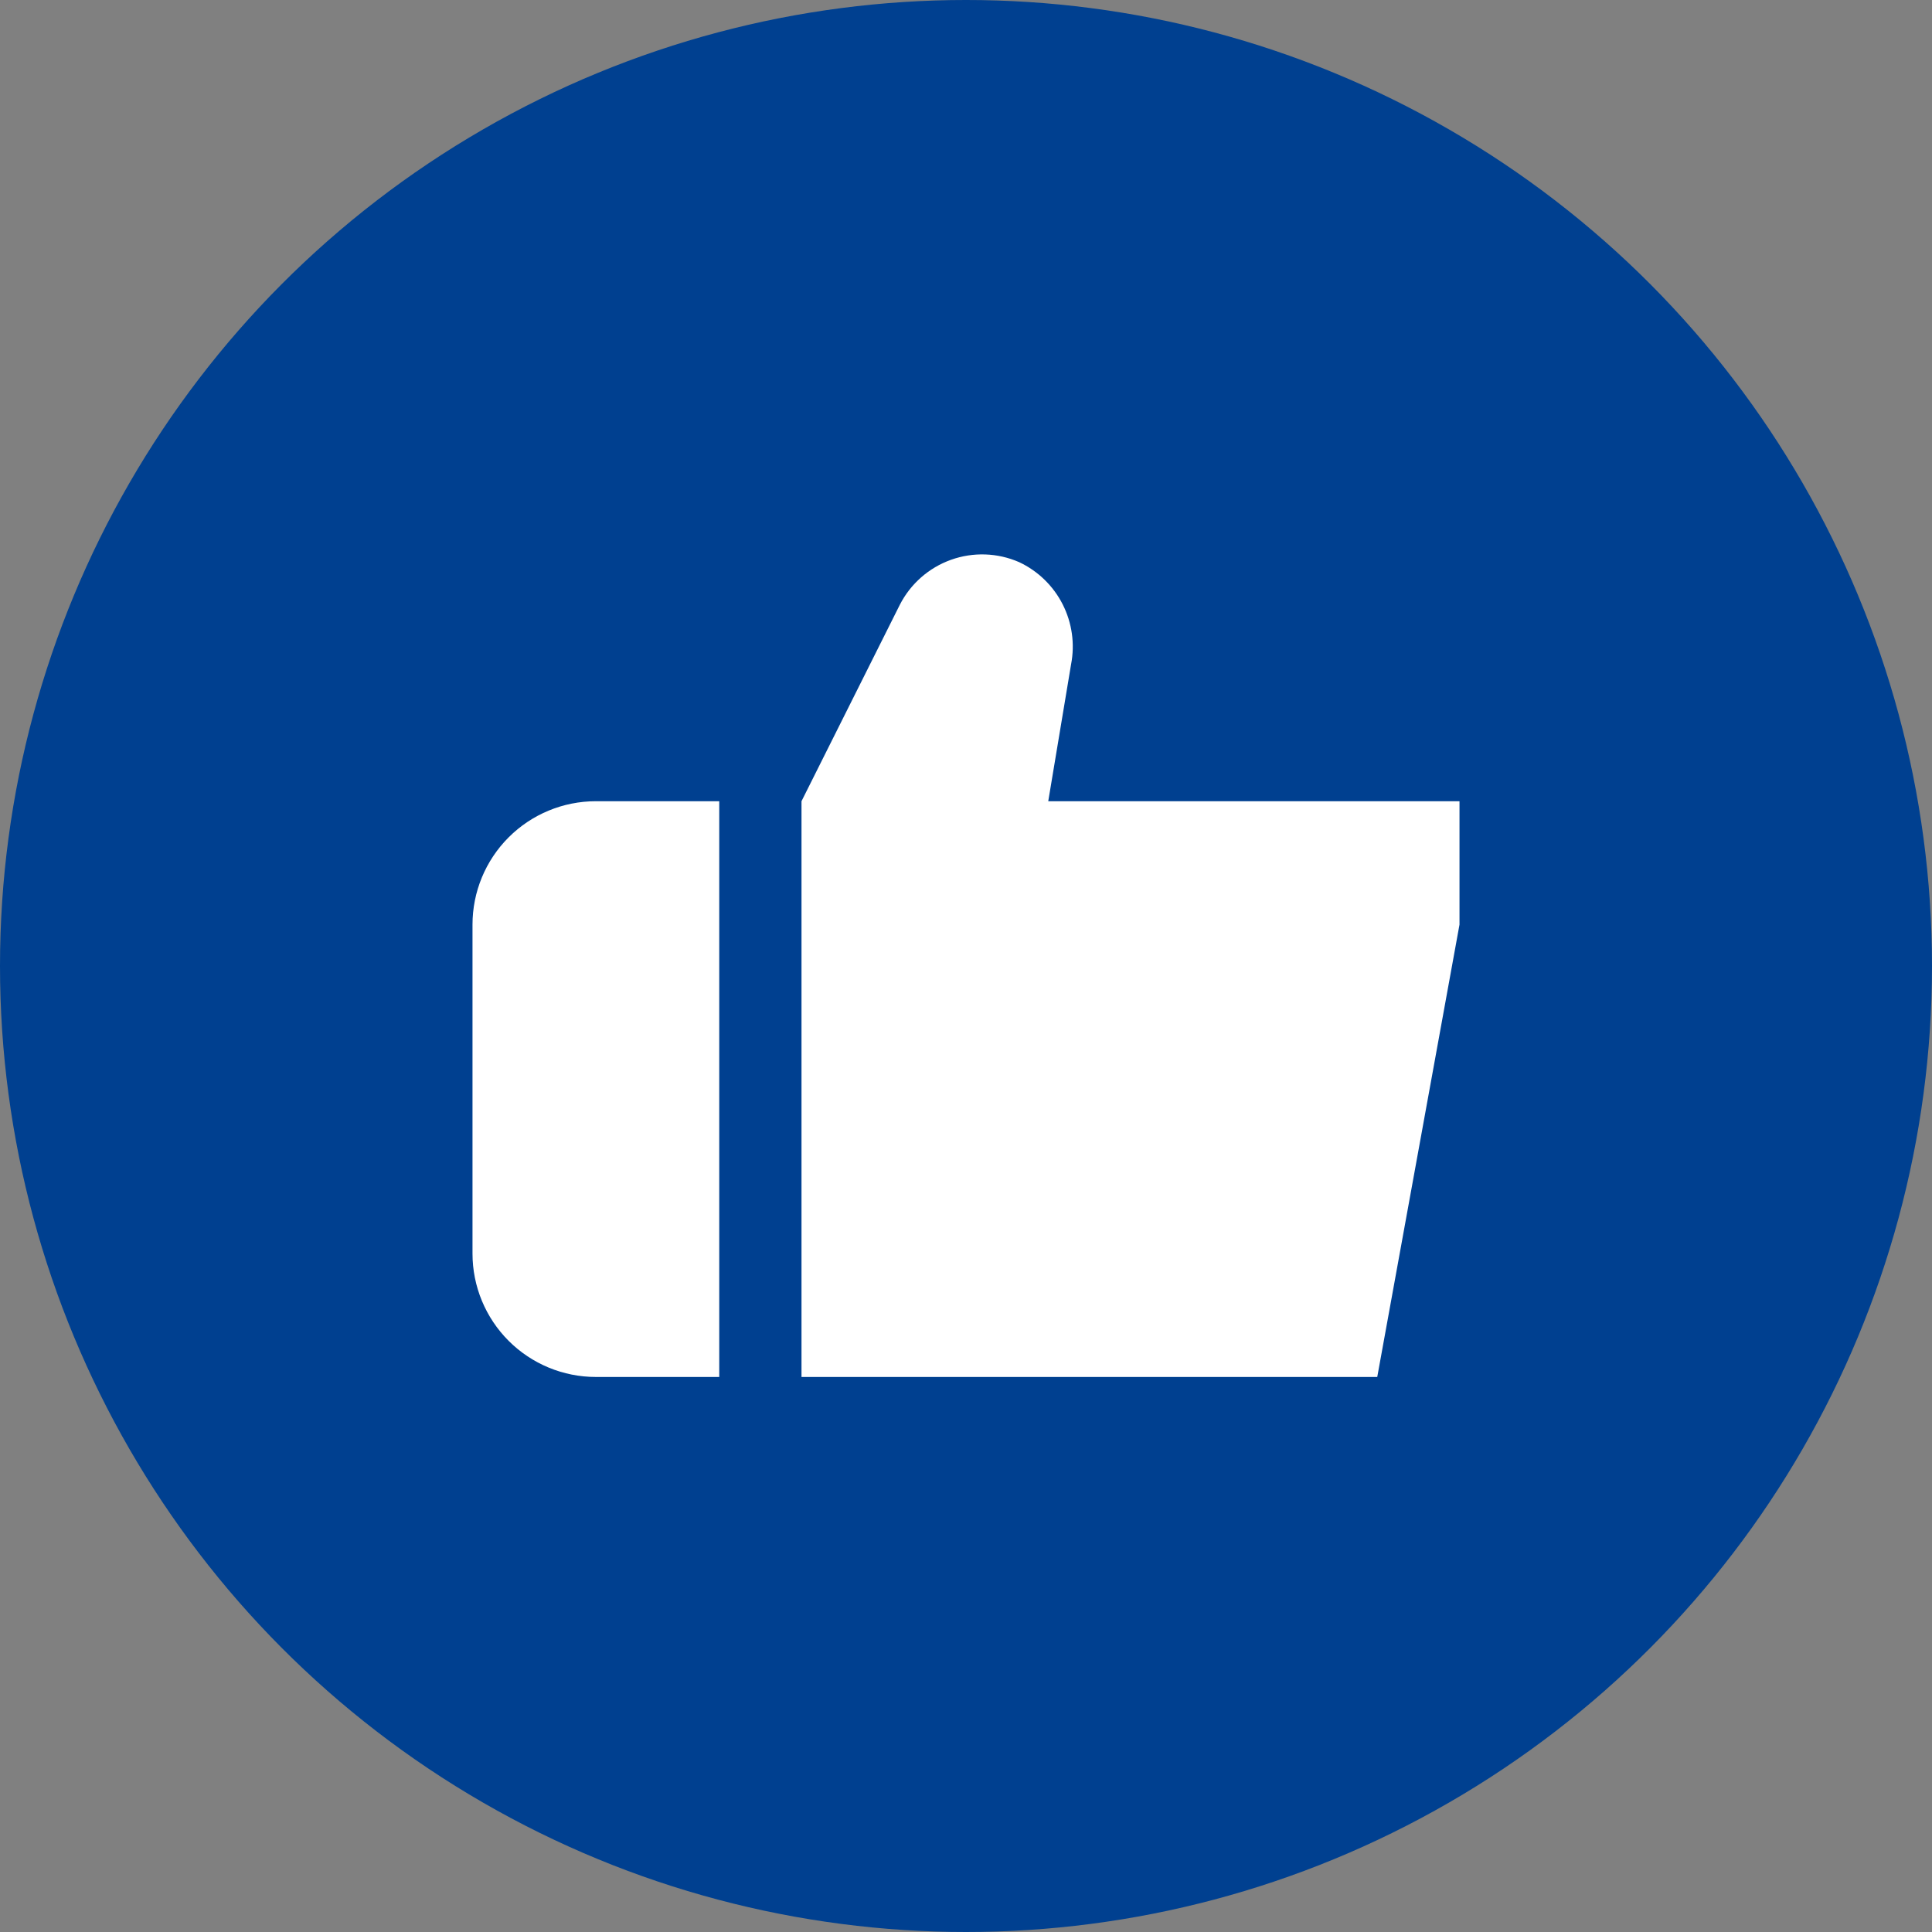 <?xml version="1.0" encoding="UTF-8"?> <svg xmlns="http://www.w3.org/2000/svg" width="920" height="920" viewBox="0 0 920 920" fill="none"><rect x="0" y="0" width="920" height="920" fill="#808080" stroke="none"/> <circle cx="460" cy="460" r="460" fill="#004090"></circle> <path d="M342.5 381.533H283.75C268.169 381.533 253.225 387.723 242.207 398.741C231.19 409.758 225 424.702 225 440.283V596.95C225 612.531 231.19 627.475 242.207 638.493C253.225 649.51 268.169 655.7 283.75 655.7H342.5V381.533Z" fill="white"></path> <path d="M499.167 381.533L510.035 316.36C511.918 306.647 510.505 296.584 506.021 287.766C501.537 278.947 494.239 271.877 485.282 267.676C475.01 263.191 463.414 262.795 452.86 266.569C442.306 270.343 433.59 278.002 428.49 287.984L381.667 381.533V655.7H655.833L695 440.283V381.533H499.167Z" fill="white"></path> </svg> 